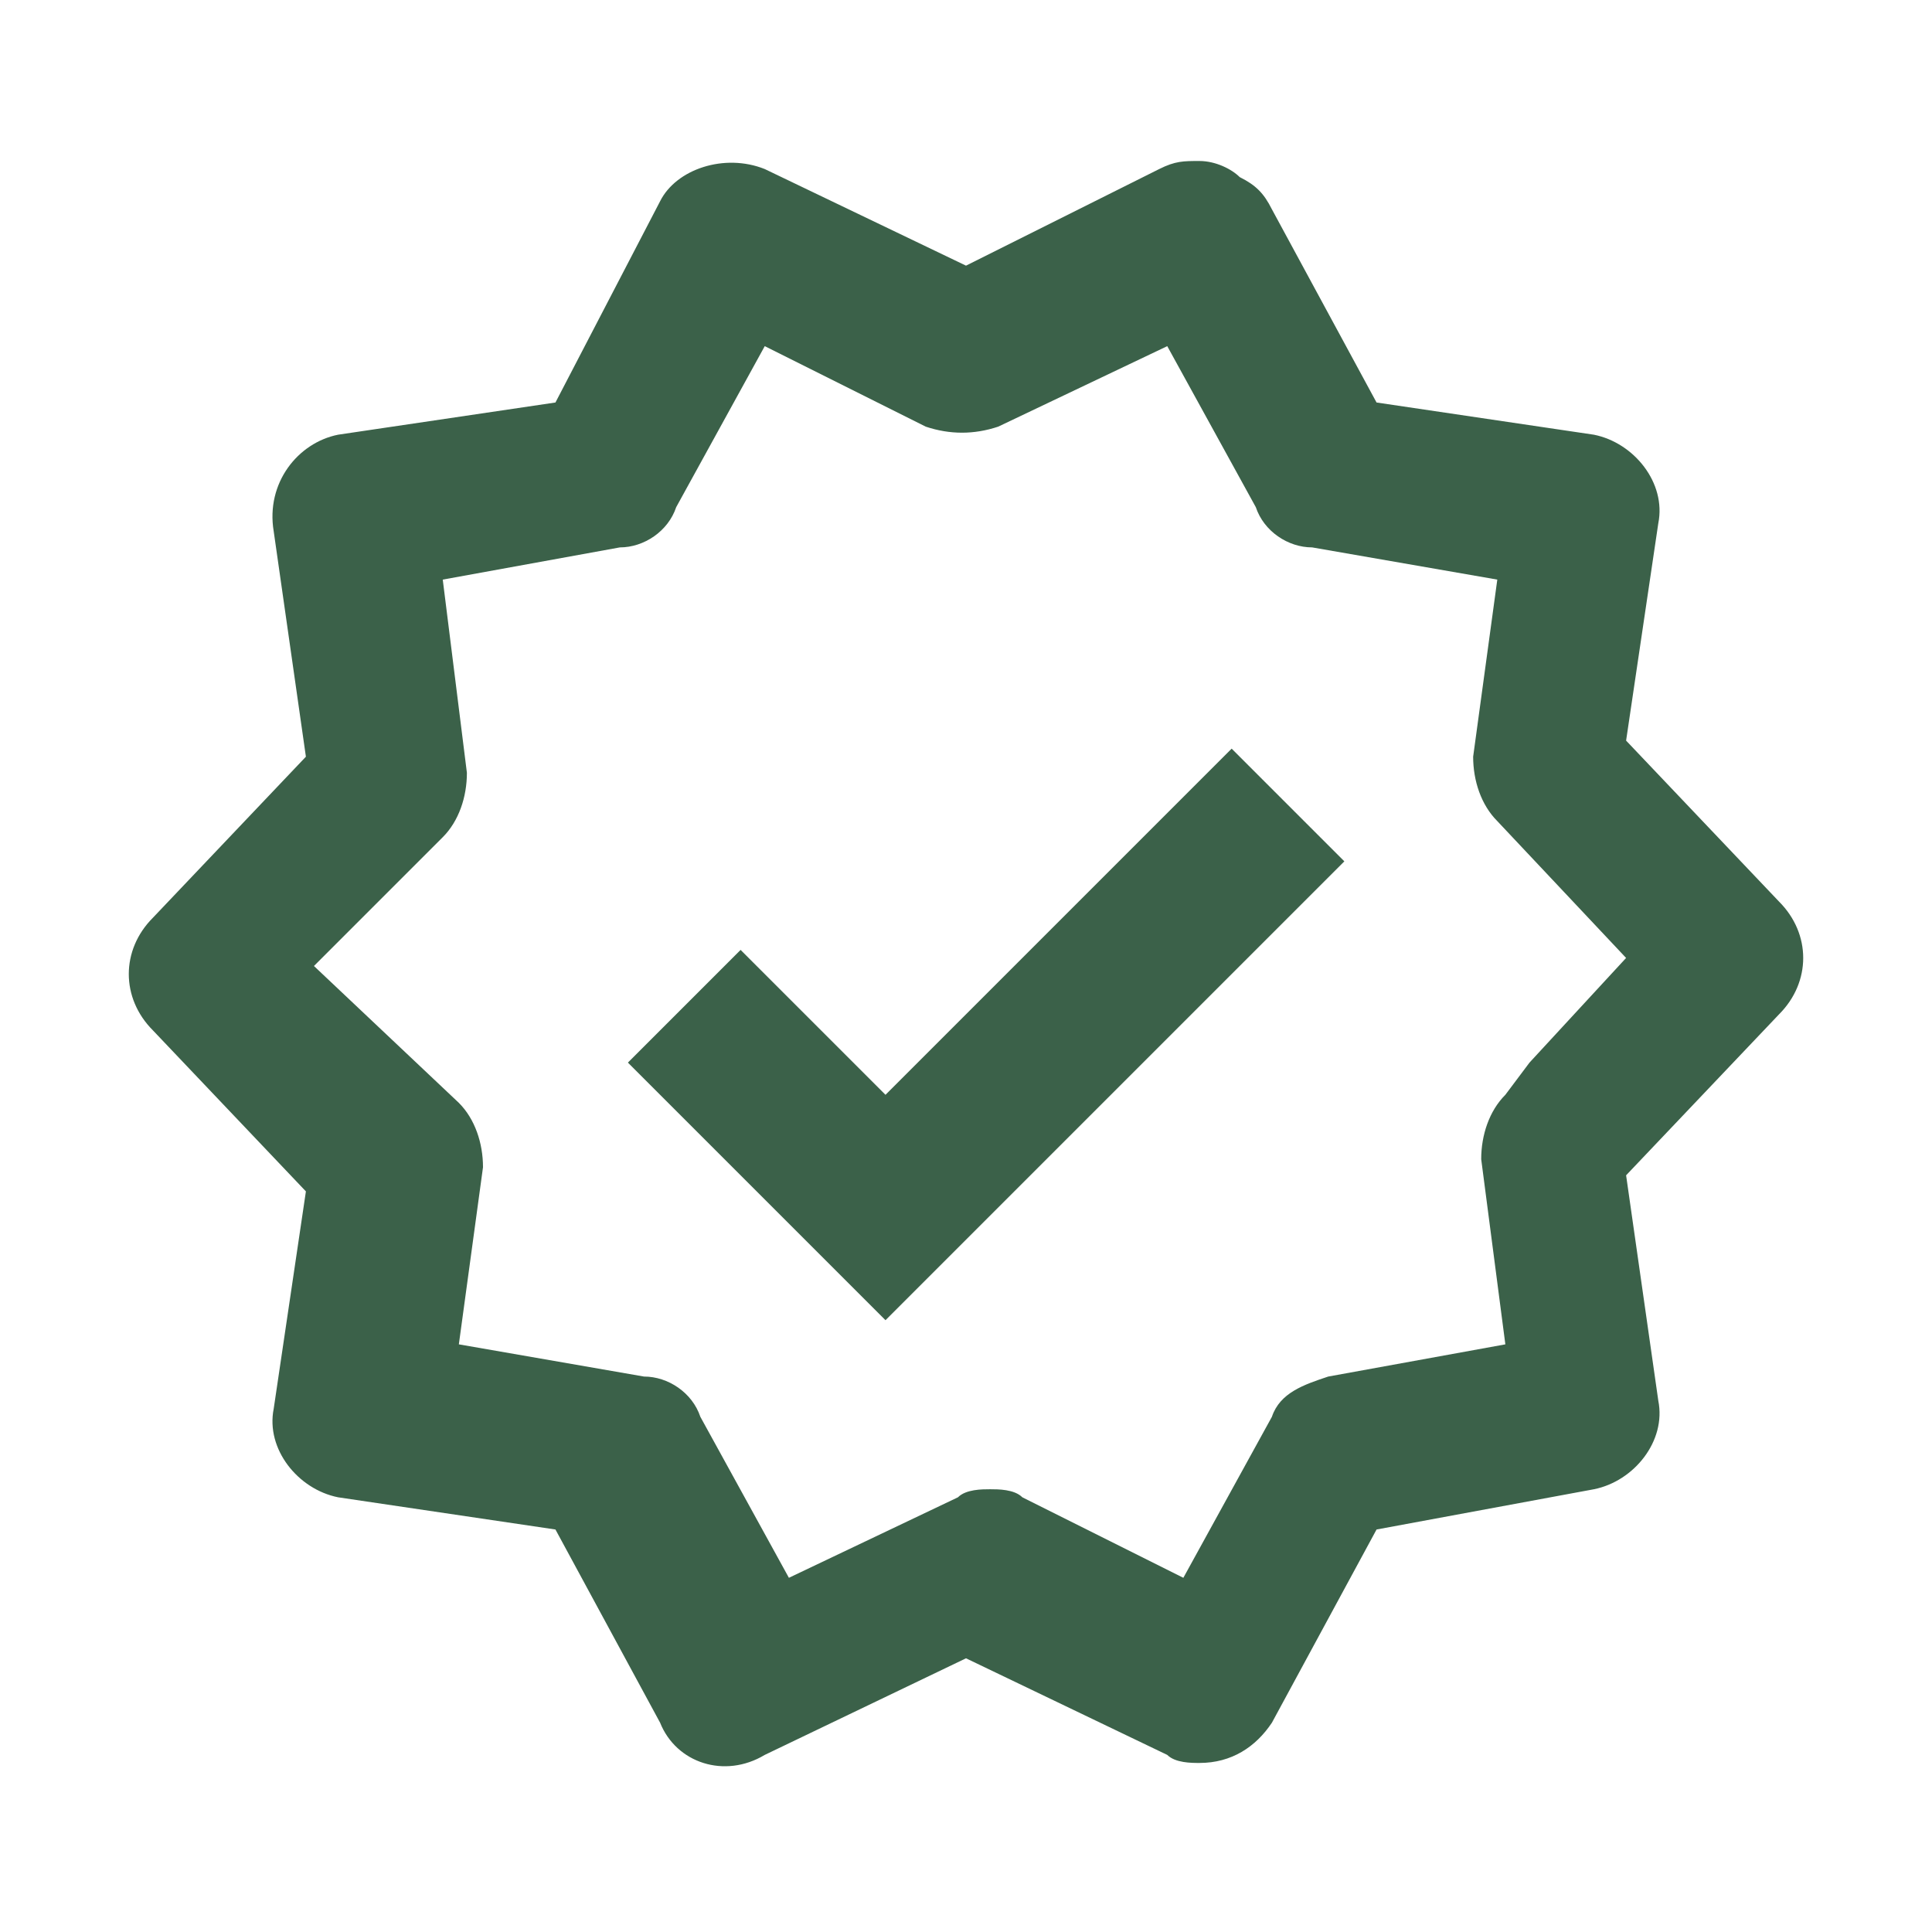 <?xml version="1.0" encoding="utf-8"?>
<!-- Generator: Adobe Illustrator 26.0.0, SVG Export Plug-In . SVG Version: 6.00 Build 0)  -->
<svg version="1.1" id="Layer_1" xmlns="http://www.w3.org/2000/svg" xmlns:xlink="http://www.w3.org/1999/xlink" x="0px" y="0px"
	 viewBox="0 0 24 24" style="enable-background:new 0 0 24 24;" xml:space="preserve">
<style type="text/css">
	.st0{fill:#3B6149;}
</style>
<path class="st0" d="M14.9,2c-0.2,0-0.3,0-0.5,0.1L12,3.3L9.5,2.1c-0.5-0.2-1.1,0-1.3,0.4L6.9,5L4.2,5.4C3.7,5.5,3.3,6,3.4,6.6
	l0.4,2.8l-1.9,2c-0.4,0.4-0.4,1,0,1.4l1.9,2l-0.4,2.7c-0.1,0.5,0.3,1,0.8,1.1L6.9,19l1.3,2.4c0.2,0.5,0.8,0.7,1.3,0.4l2.5-1.2h0
	l2.5,1.2c0.1,0.1,0.3,0.1,0.4,0.1c0.4,0,0.7-0.2,0.9-0.5l1.3-2.4l2.7-0.5c0.5-0.1,0.9-0.6,0.8-1.1l-0.4-2.8l1.9-2
	c0.4-0.4,0.4-1,0-1.4l-1.9-2l0.4-2.7c0.1-0.5-0.3-1-0.8-1.1L17.1,5l-1.3-2.4c-0.1-0.2-0.2-0.3-0.4-0.4C15.3,2.1,15.1,2,14.9,2z
	 M14.5,4.3l1.1,2c0.1,0.3,0.4,0.5,0.7,0.5l2.3,0.4l-0.3,2.2c0,0.3,0.1,0.6,0.3,0.8l1.6,1.7l-1.2,1.3l-0.3,0.4
	c-0.2,0.2-0.3,0.5-0.3,0.8l0.3,2.3l-2.2,0.4c-0.3,0.1-0.6,0.2-0.7,0.5l-1.1,2l-2-1c-0.1-0.1-0.3-0.1-0.4-0.1s-0.3,0-0.4,0.1l-2.1,1
	l-1.1-2c-0.1-0.3-0.4-0.5-0.7-0.5l-2.3-0.4l0.3-2.2c0-0.3-0.1-0.6-0.3-0.8L3.9,12l1.6-1.6c0.2-0.2,0.3-0.5,0.3-0.8L5.5,7.2l2.2-0.4
	C8,6.8,8.3,6.6,8.4,6.3l1.1-2l2,1c0.3,0.1,0.6,0.1,0.9,0L14.5,4.3z M15.3,9.3L11,13.6l-1.8-1.8l-1.4,1.4l3.2,3.2l5.7-5.7L15.3,9.3z"
	/>
</svg>
